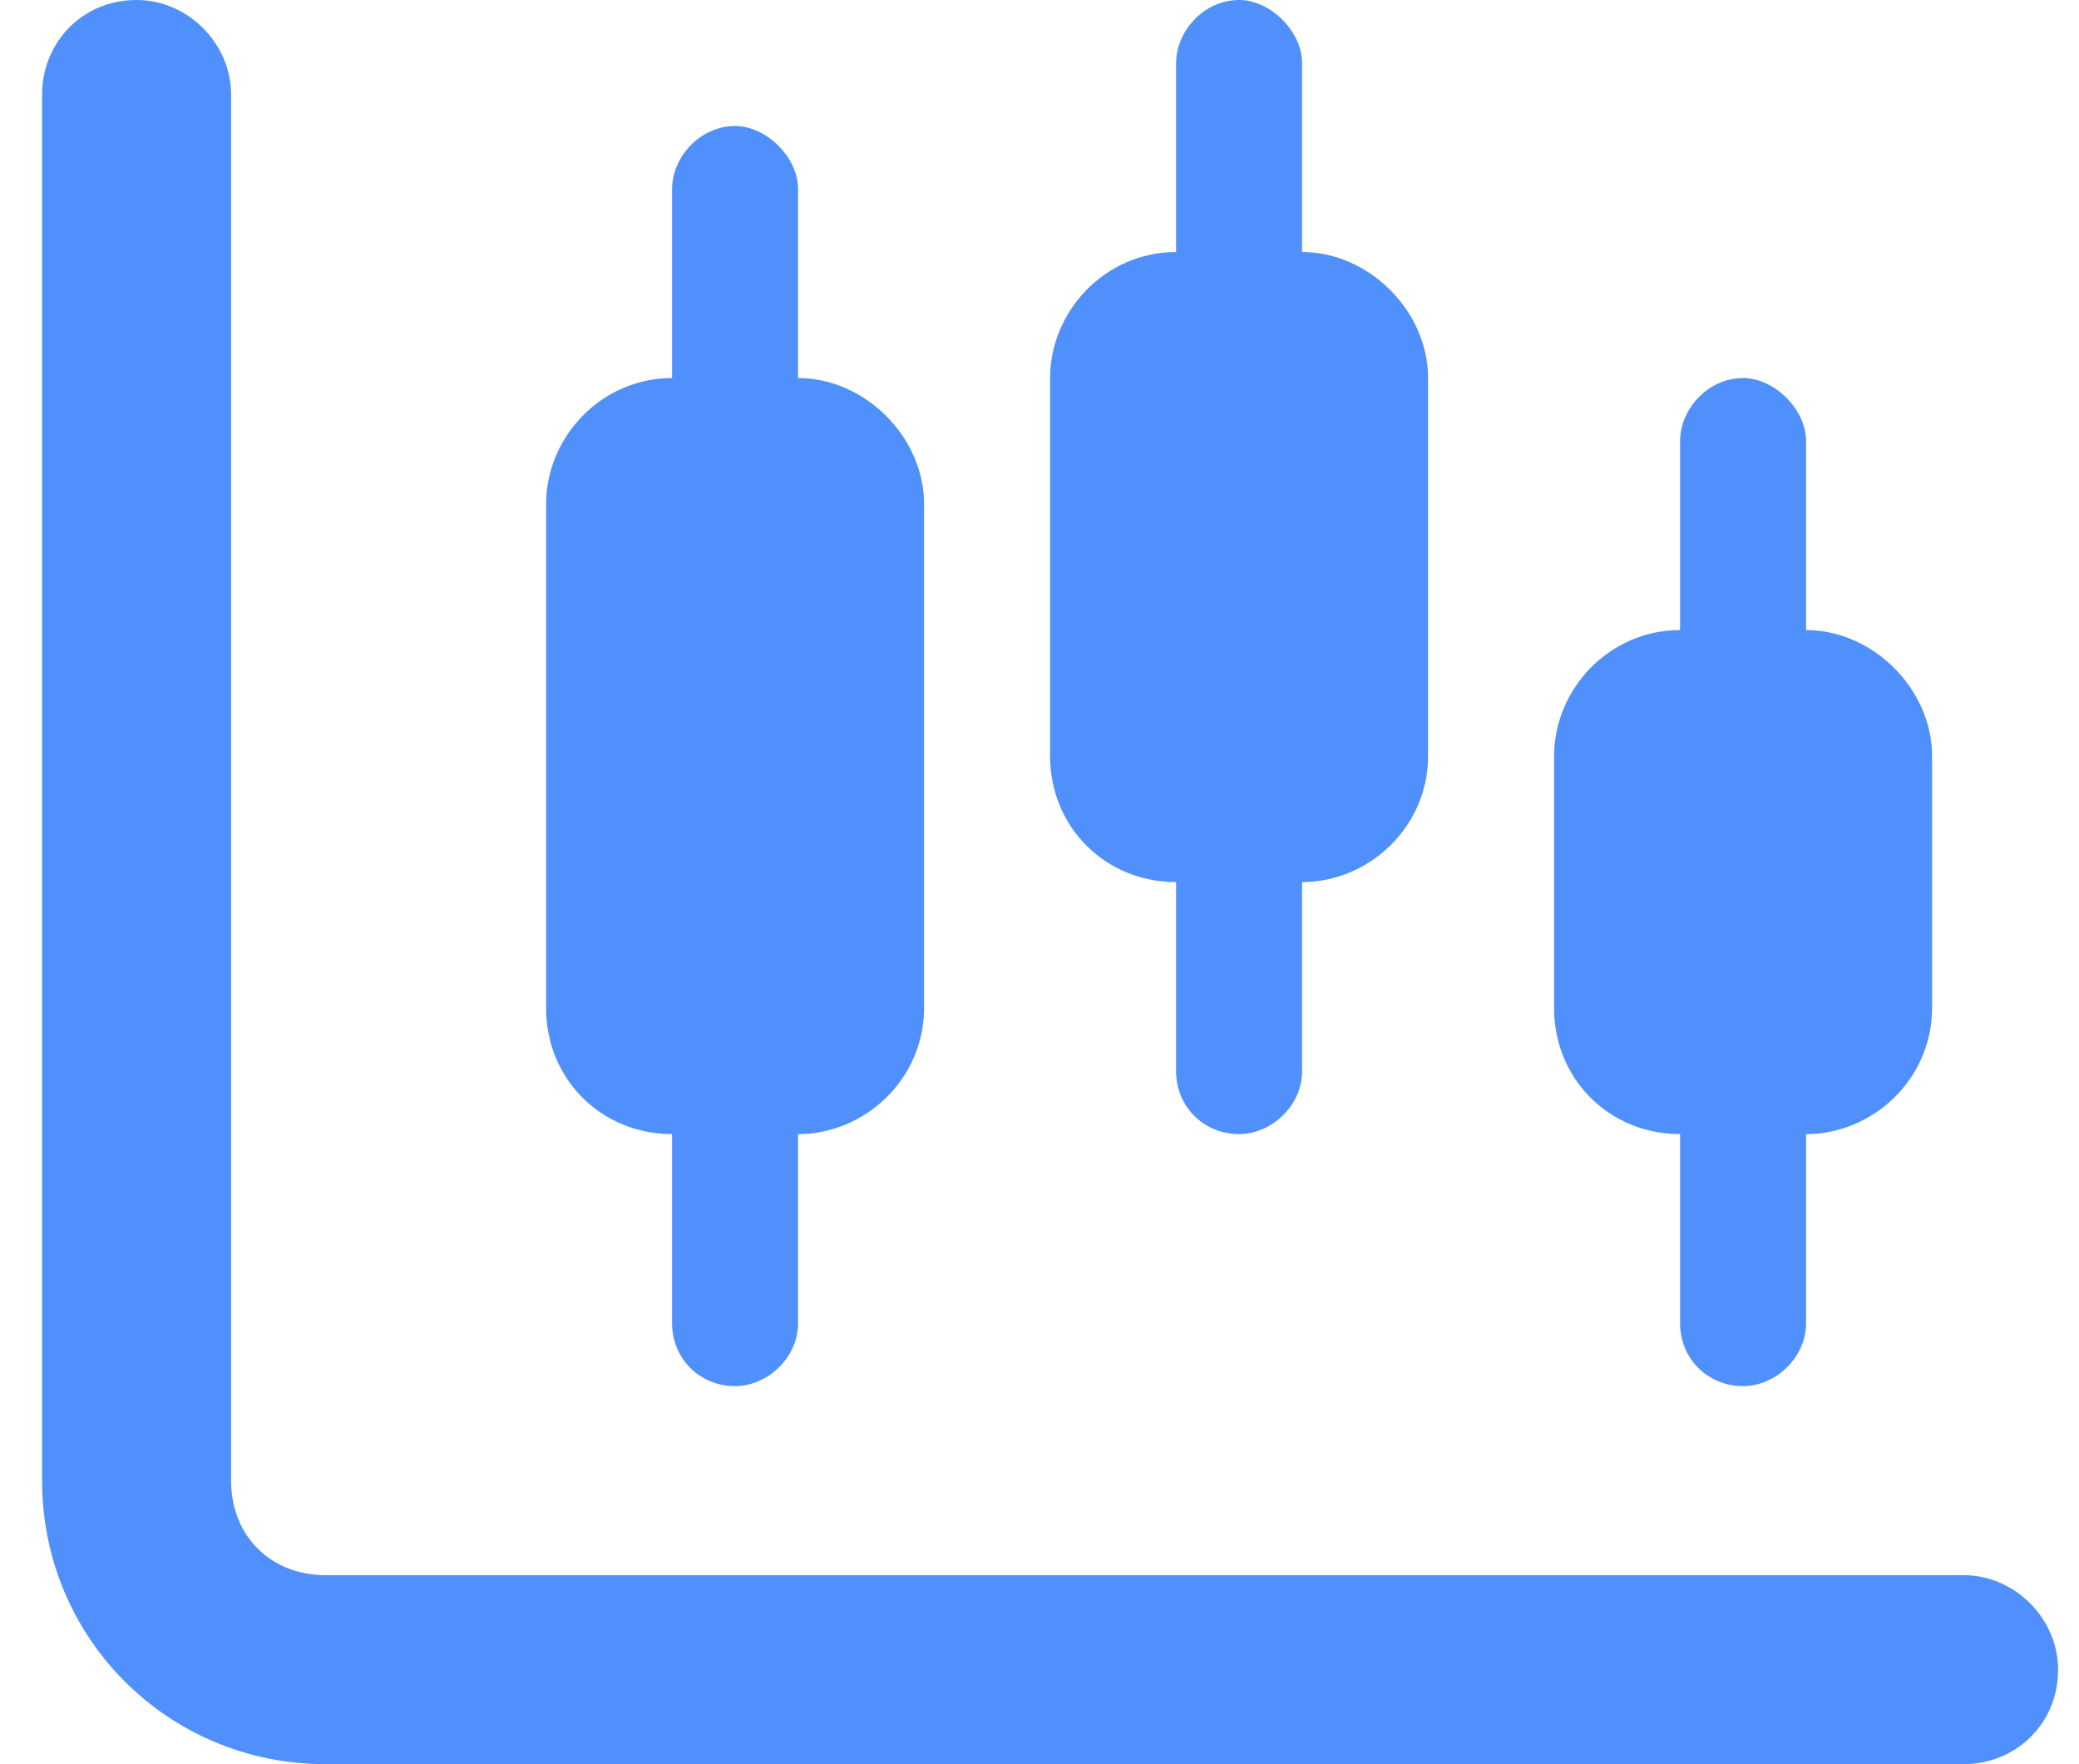 <svg width="33" height="28" viewBox="0 0 33 28" fill="none" xmlns="http://www.w3.org/2000/svg">
<path id="&#238;&#131;&#162;" d="M3.668 1.5V23.5C3.668 24.375 4.293 25 5.168 25H31.168C31.98 25 32.668 25.688 32.668 26.5C32.668 27.375 31.98 28 31.168 28H5.168C2.668 28 0.668 26 0.668 23.5V1.5C0.668 0.688 1.293 0 2.168 0C2.98 0 3.668 0.688 3.668 1.5ZM20.668 1V4C21.73 4 22.668 4.938 22.668 6V12C22.668 13.125 21.73 14 20.668 14V17C20.668 17.562 20.168 18 19.668 18C19.105 18 18.668 17.562 18.668 17V14C17.543 14 16.668 13.125 16.668 12V6C16.668 4.938 17.543 4 18.668 4V1C18.668 0.5 19.105 0 19.668 0C20.168 0 20.668 0.5 20.668 1ZM24.668 12C24.668 10.938 25.543 10 26.668 10V7C26.668 6.5 27.105 6 27.668 6C28.168 6 28.668 6.5 28.668 7V10C29.73 10 30.668 10.938 30.668 12V16C30.668 17.125 29.73 18 28.668 18V21C28.668 21.562 28.168 22 27.668 22C27.105 22 26.668 21.562 26.668 21V18C25.543 18 24.668 17.125 24.668 16V12ZM10.668 6V3C10.668 2.5 11.105 2 11.668 2C12.168 2 12.668 2.5 12.668 3V6C13.73 6 14.668 6.938 14.668 8V16C14.668 17.125 13.73 18 12.668 18V21C12.668 21.562 12.168 22 11.668 22C11.105 22 10.668 21.562 10.668 21V18C9.543 18 8.668 17.125 8.668 16V8C8.668 6.938 9.543 6 10.668 6Z" fill="#5090FC"/>
</svg>
